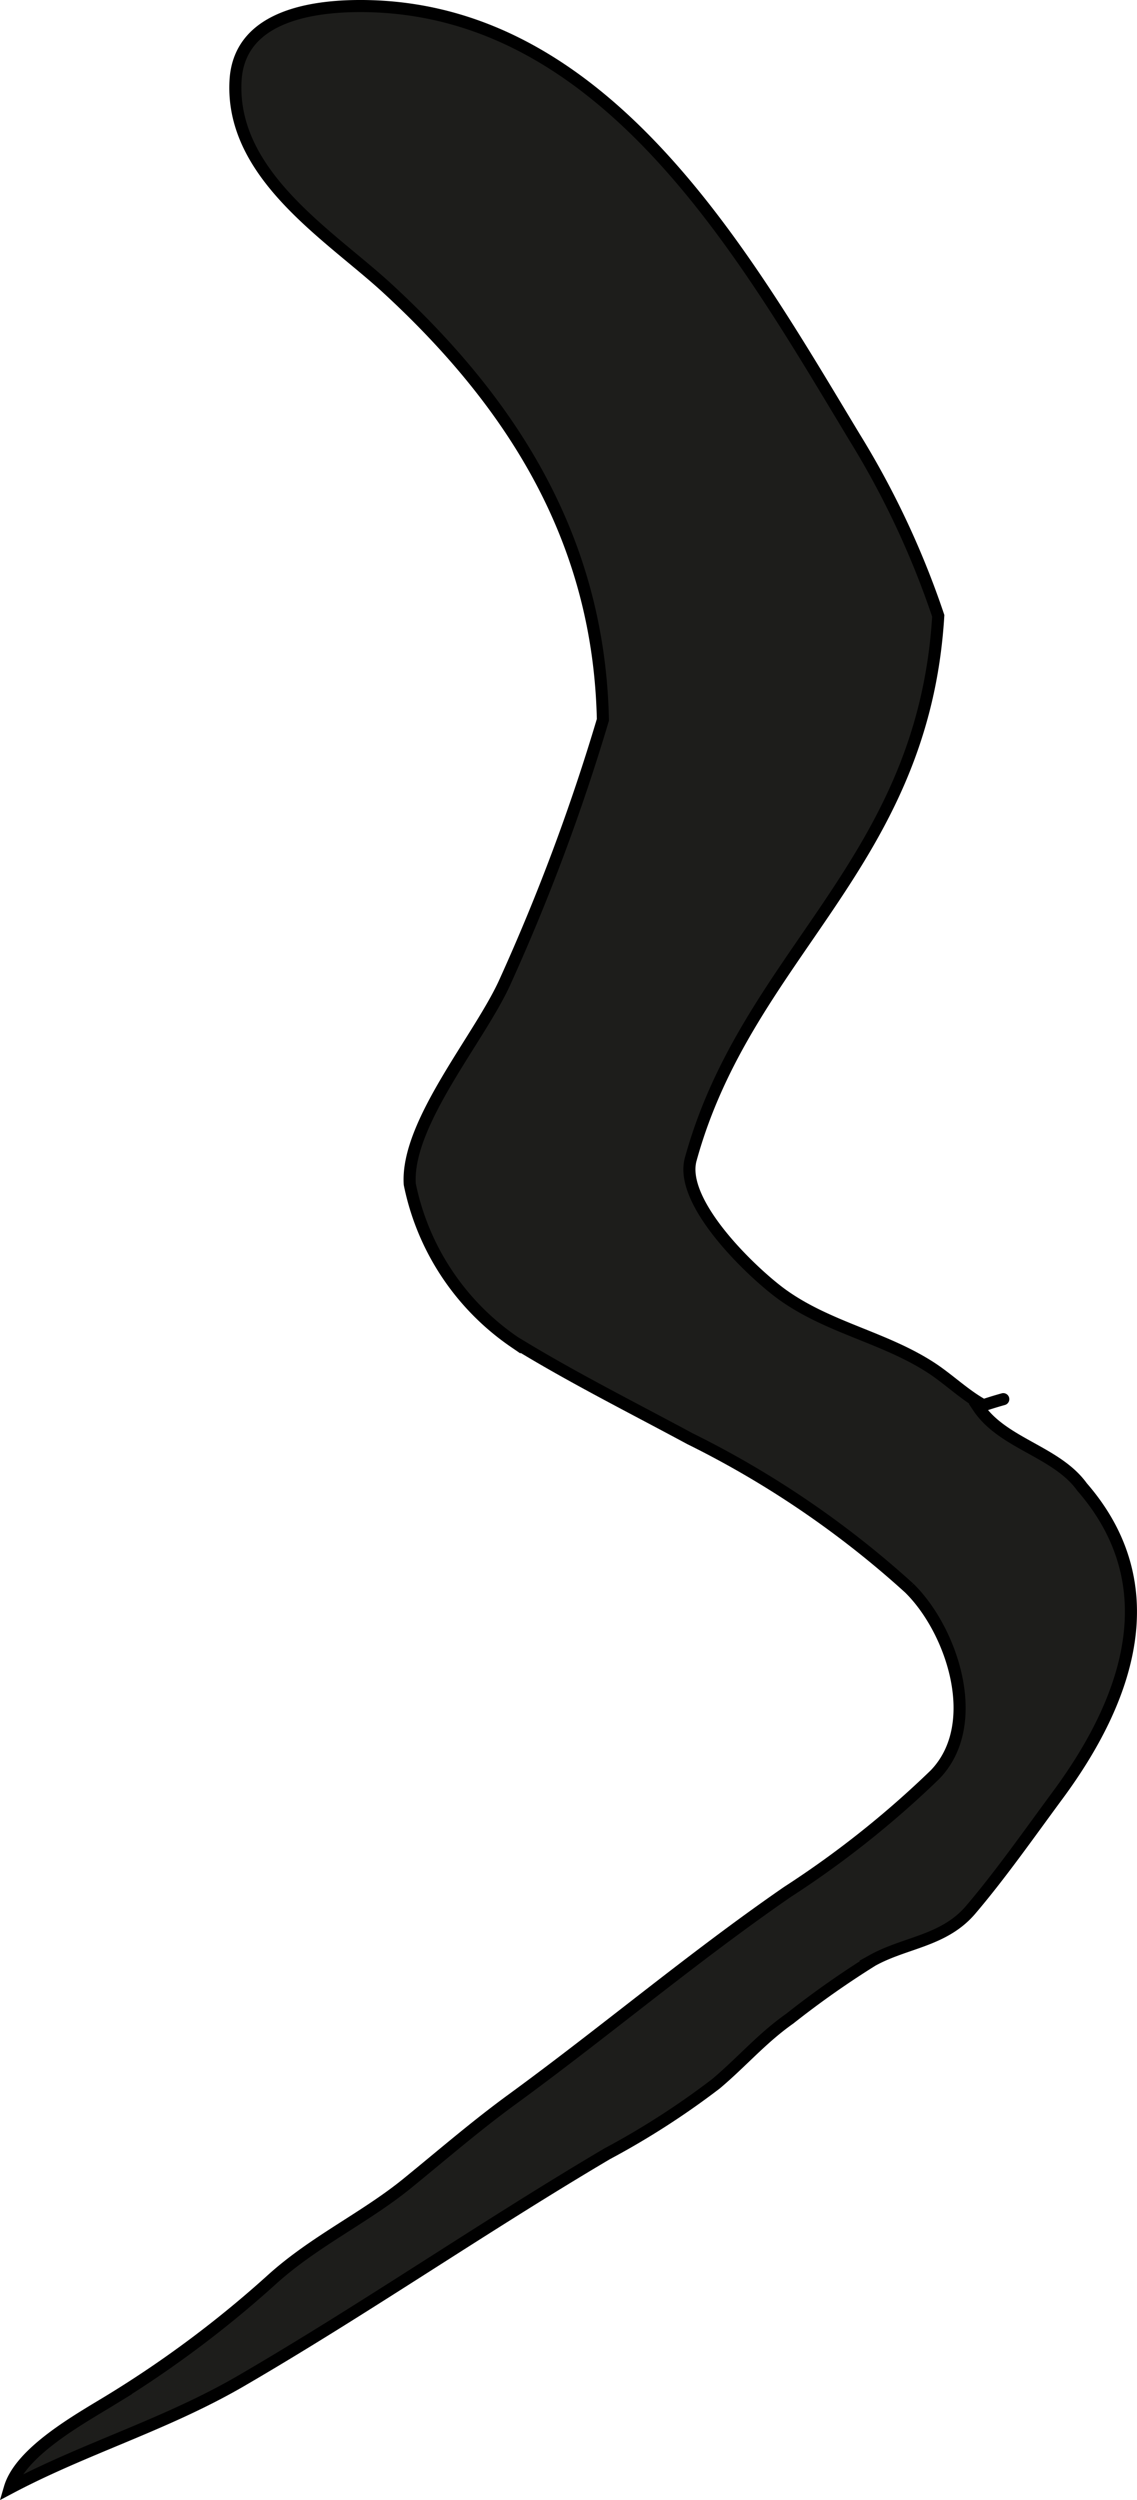 <?xml version="1.0" encoding="UTF-8"?>
<svg xmlns="http://www.w3.org/2000/svg"
     version="1.1"
     width="8.303mm"
     height="18.244mm"
     viewBox="0 0 23.536 51.715">
   <defs>
      <style type="text/css">
      .a {
        fill: #1d1d1b;
        stroke: #000;
        stroke-linecap: round;
        stroke-width: 0.25px;
        fill-rule: evenodd;
      }
    </style>
   </defs>
   <path class="a"
         d="M20.768,28.942q-.265.074-.519.163c.507.76,1.618.916,2.149,1.653,1.786,2.053.947,4.412-.499,6.37-.578.782-1.186,1.65-1.807,2.378-.555.649-1.355.669-2.036,1.048a18.791,18.791,0,0,0-1.709,1.203c-.577.406-.99.895-1.526,1.346a16.466,16.466,0,0,1-2.253,1.449c-2.562,1.513-5.005,3.201-7.565,4.69-1.572.915-3.228,1.392-4.8,2.224.221-.755,1.447-1.427,2.089-1.82a22.403,22.403,0,0,0,3.342-2.498c.873-.787,1.915-1.27,2.785-1.975.738-.6,1.415-1.187,2.175-1.742,1.942-1.417,3.727-2.929,5.705-4.295a20.031,20.031,0,0,0,3.055-2.427c1.011-1.046.351-2.995-.534-3.86a19.792,19.792,0,0,0-4.538-3.089c-1.216-.656-2.454-1.275-3.633-1.999A5.21,5.21,0,0,1,8.482,24.495c-.081-1.268,1.472-3.05,1.984-4.213a42.386,42.386,0,0,0,2.014-5.393c-.079-3.67-1.814-6.487-4.463-8.926C6.832,4.872,4.765,3.623,4.876,1.665,4.955.264,6.619.093,7.706.129c4.912.165,7.732,5.186,9.98,8.91a17.894,17.894,0,0,1,1.736,3.7c-.312,5.142-3.946,6.963-5.124,11.241-.249.903,1.282,2.355,1.89,2.795.961.693,2.121.886,3.096,1.524.363.238.699.568,1.08.773"/>
</svg>
